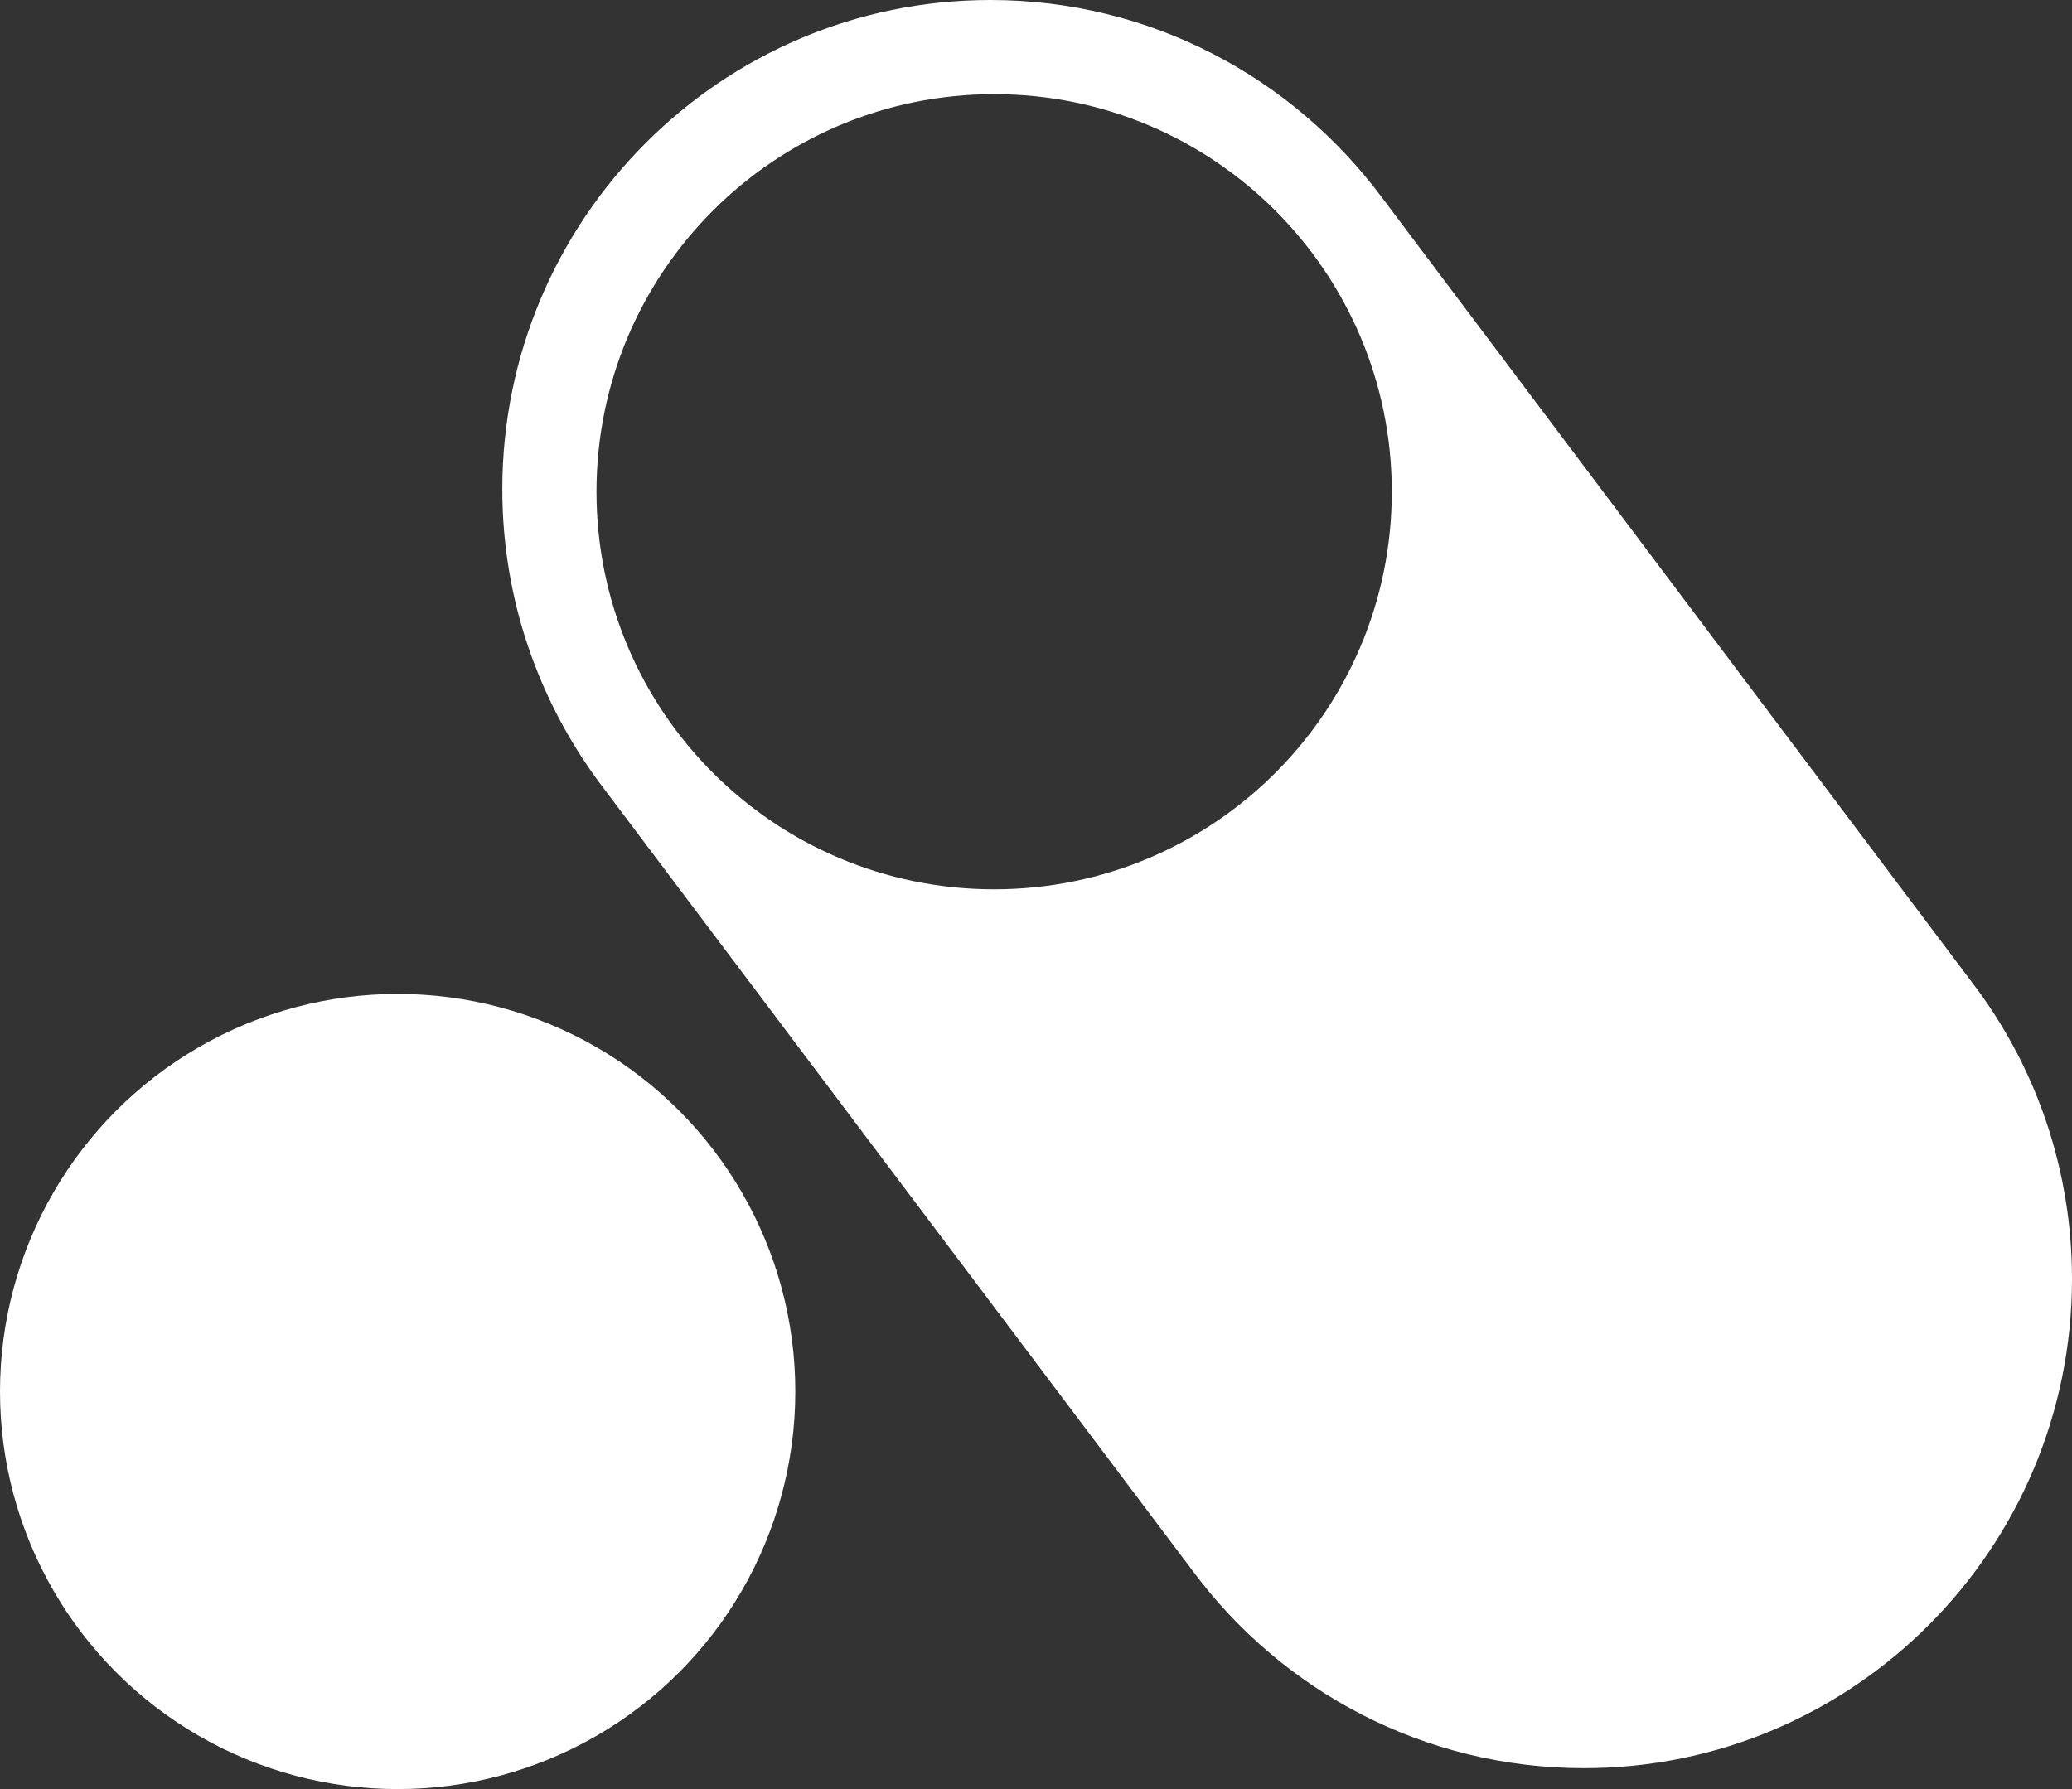 <svg focusable="false" aria-hidden="true" viewBox="0 0 198 171" xmlns="http://www.w3.org/2000/svg">
    <rect x="0" y="0" width="198" height="171" fill="#333333" stroke="none"/>
    <g stroke="none" stroke-width="1" fill="none" fill-rule="evenodd">
        <g fill="#ffffff" fill-rule="nonzero">
            <path d="M94.638,0 C68.895,0 48,20.953 48,46.766 C48,57.275 51.472,66.93 57.236,74.746 L114.026,150.215 C122.541,161.644 136.1,169 151.362,169 C177.105,169 198,148.047 198,122.234 C198,111.922 194.659,102.333 188.961,94.582 L132.039,18.851 C123.524,7.422 109.965,0 94.638,0 Z M95,9 C115.987,9 133,26.013 133,47 C133,67.987 115.987,85 95,85 C74.013,85 57,67.987 57,47 C57,26.013 74.013,9 95,9 Z" id="Combined-Shape"></path>
            <circle id="Oval" cx="38" cy="133" r="38"></circle>
        </g>
    </g>
</svg>
